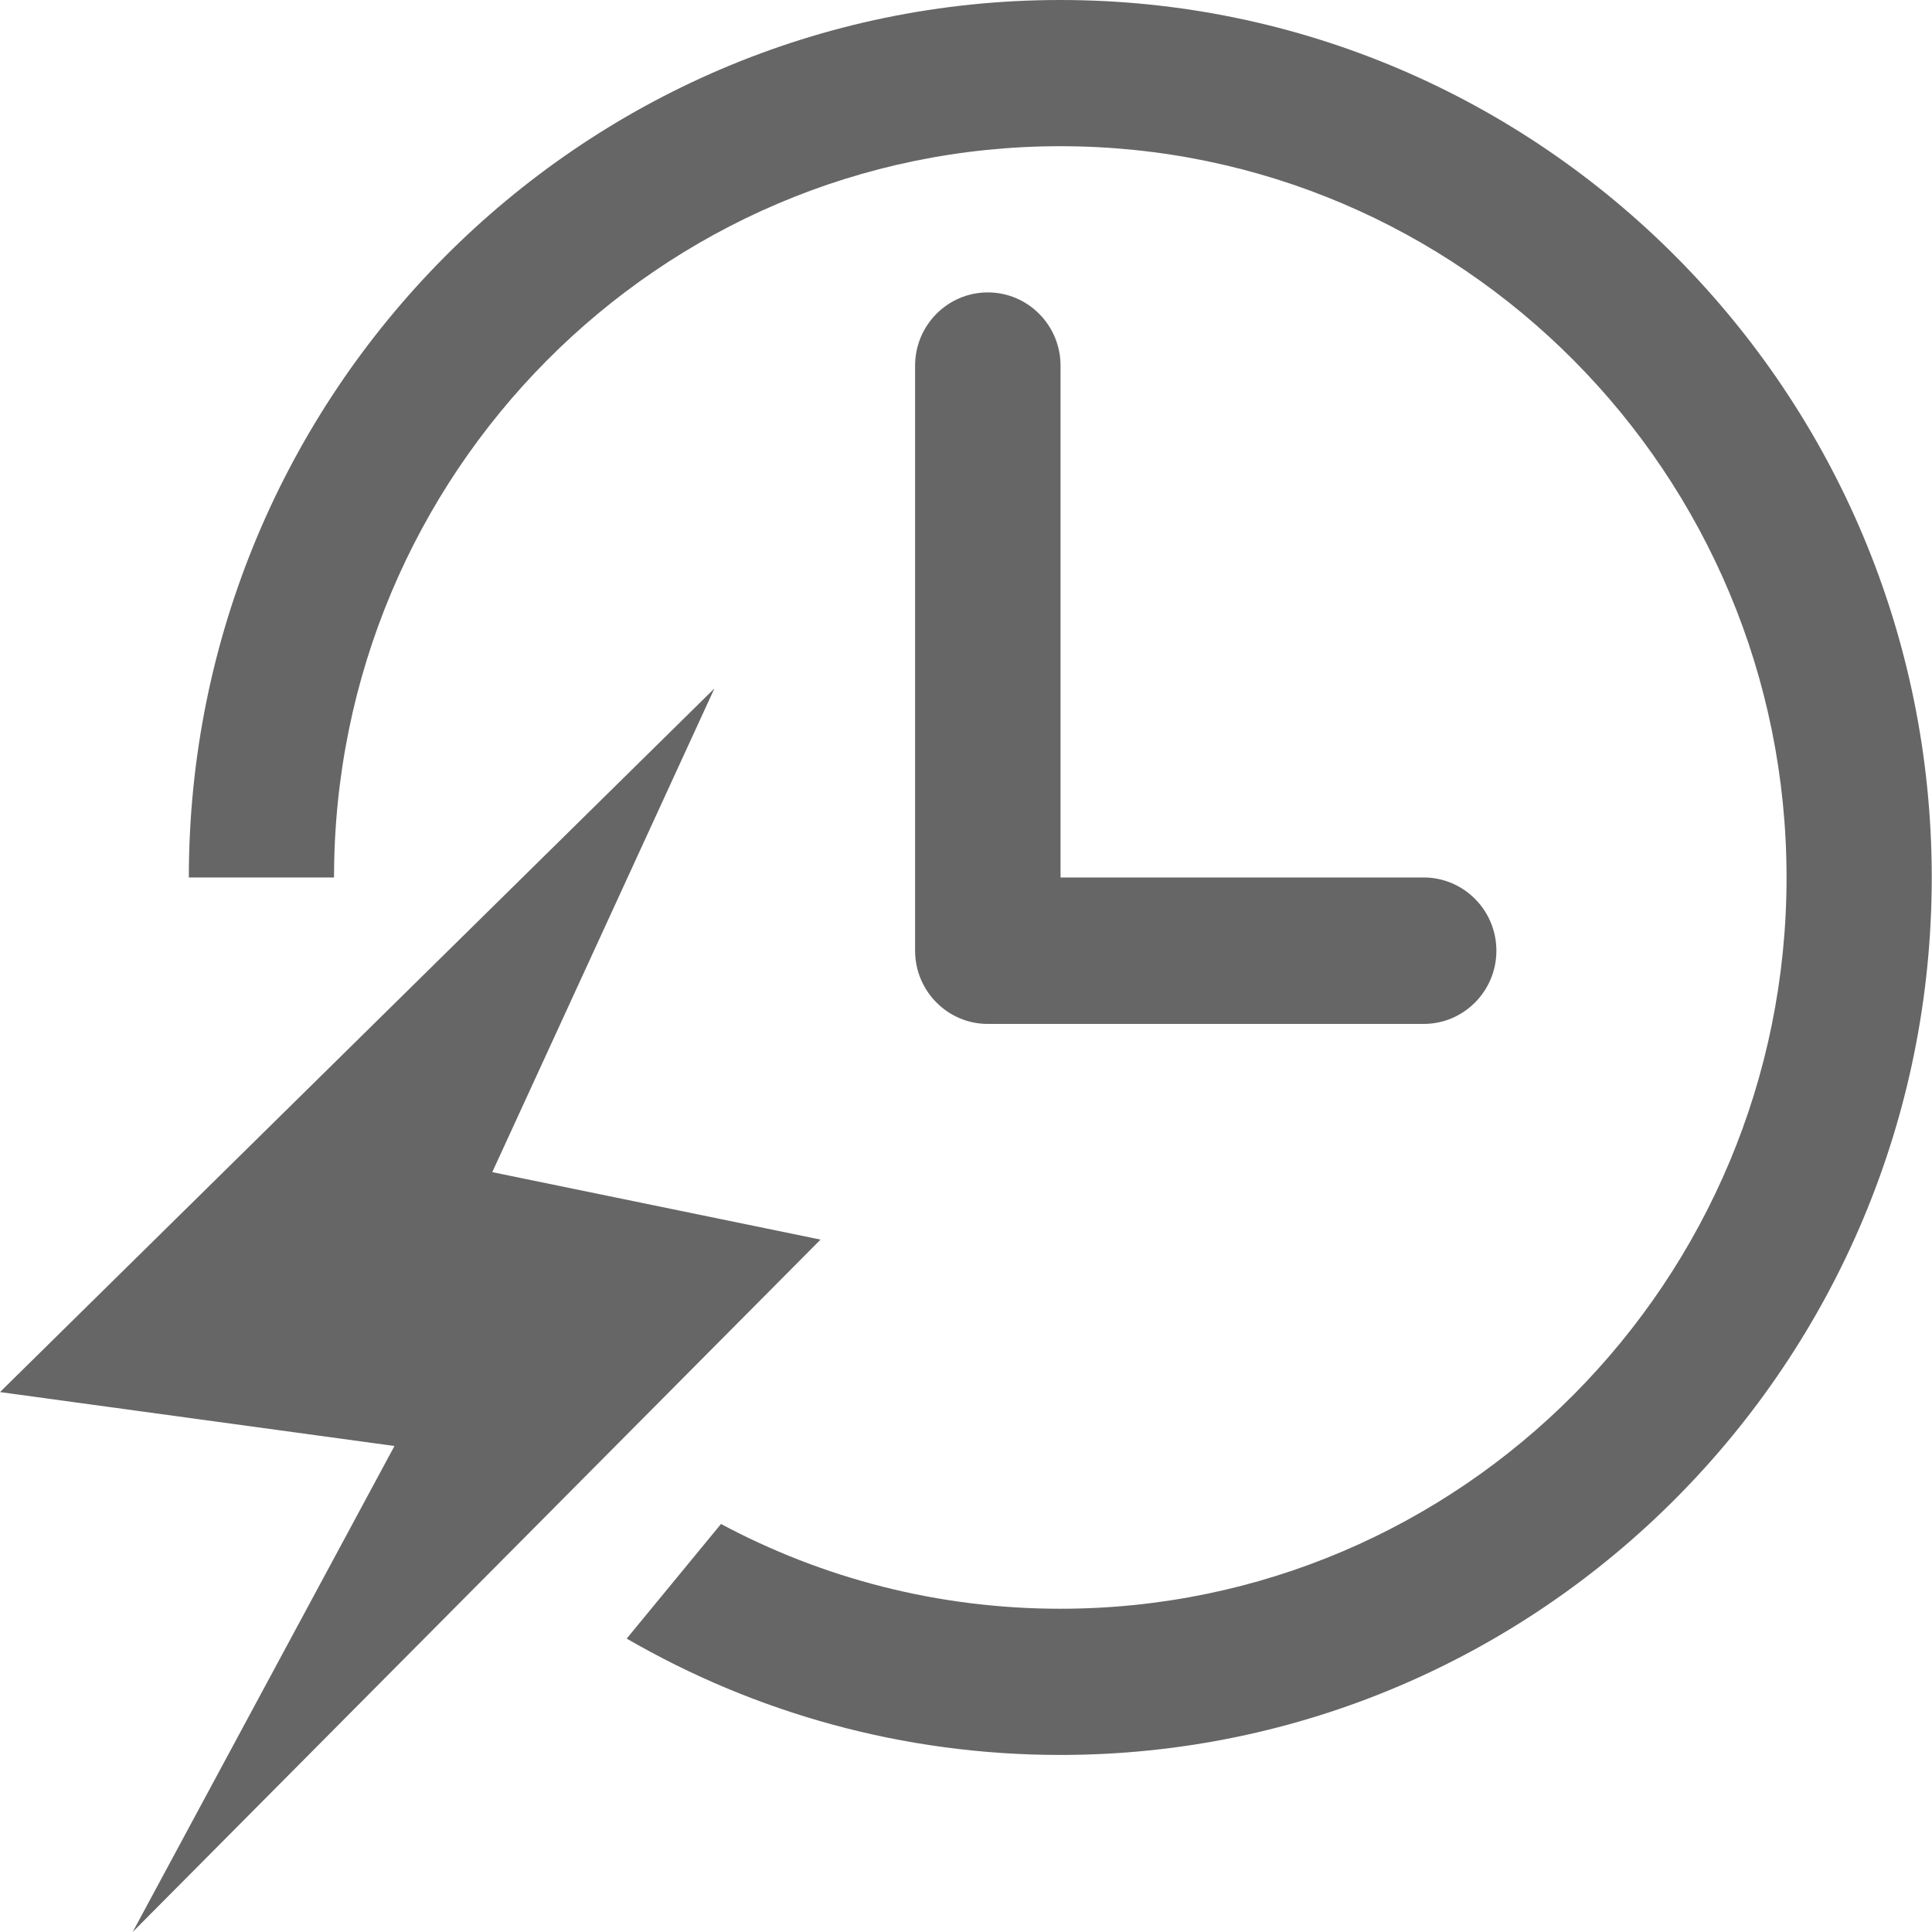 <?xml version="1.0" encoding="UTF-8"?>
<svg id="_图层_2" data-name="图层 2" xmlns="http://www.w3.org/2000/svg" viewBox="0 0 77.04 77.04">
  <defs>
    <style>
      .cls-1 {
        fill: #666;
      }
    </style>
  </defs>
  <g id="_图层_1-2" data-name="图层 1">
    <path class="cls-1" d="M28.48,27.46L0,55.51l15.73,2.15-10.44,19.38,27.43-27.61-13.09-2.69,8.85-19.27ZM39.39,11.66c-1.6,0-2.9,1.31-2.9,2.92v23.33c0,1.61,1.3,2.92,2.9,2.92h17.38c1.6,0,2.9-1.31,2.9-2.92s-1.3-2.92-2.9-2.92h-14.48V14.58c0-1.61-1.3-2.92-2.9-2.92h0ZM42.28,0C23.11,0,7.53,15.69,7.53,34.99h5.79c0-16.09,12.97-29.16,28.96-29.16s28.96,13.06,28.96,29.16-12.97,29.16-28.96,29.16c-4.89,0-9.49-1.22-13.53-3.38l-3.76,4.57c5.09,2.95,11,4.64,17.29,4.64,19.18,0,34.75-15.68,34.75-34.99S61.46,0,42.28,0h0Z"/>
  </g>
</svg>
